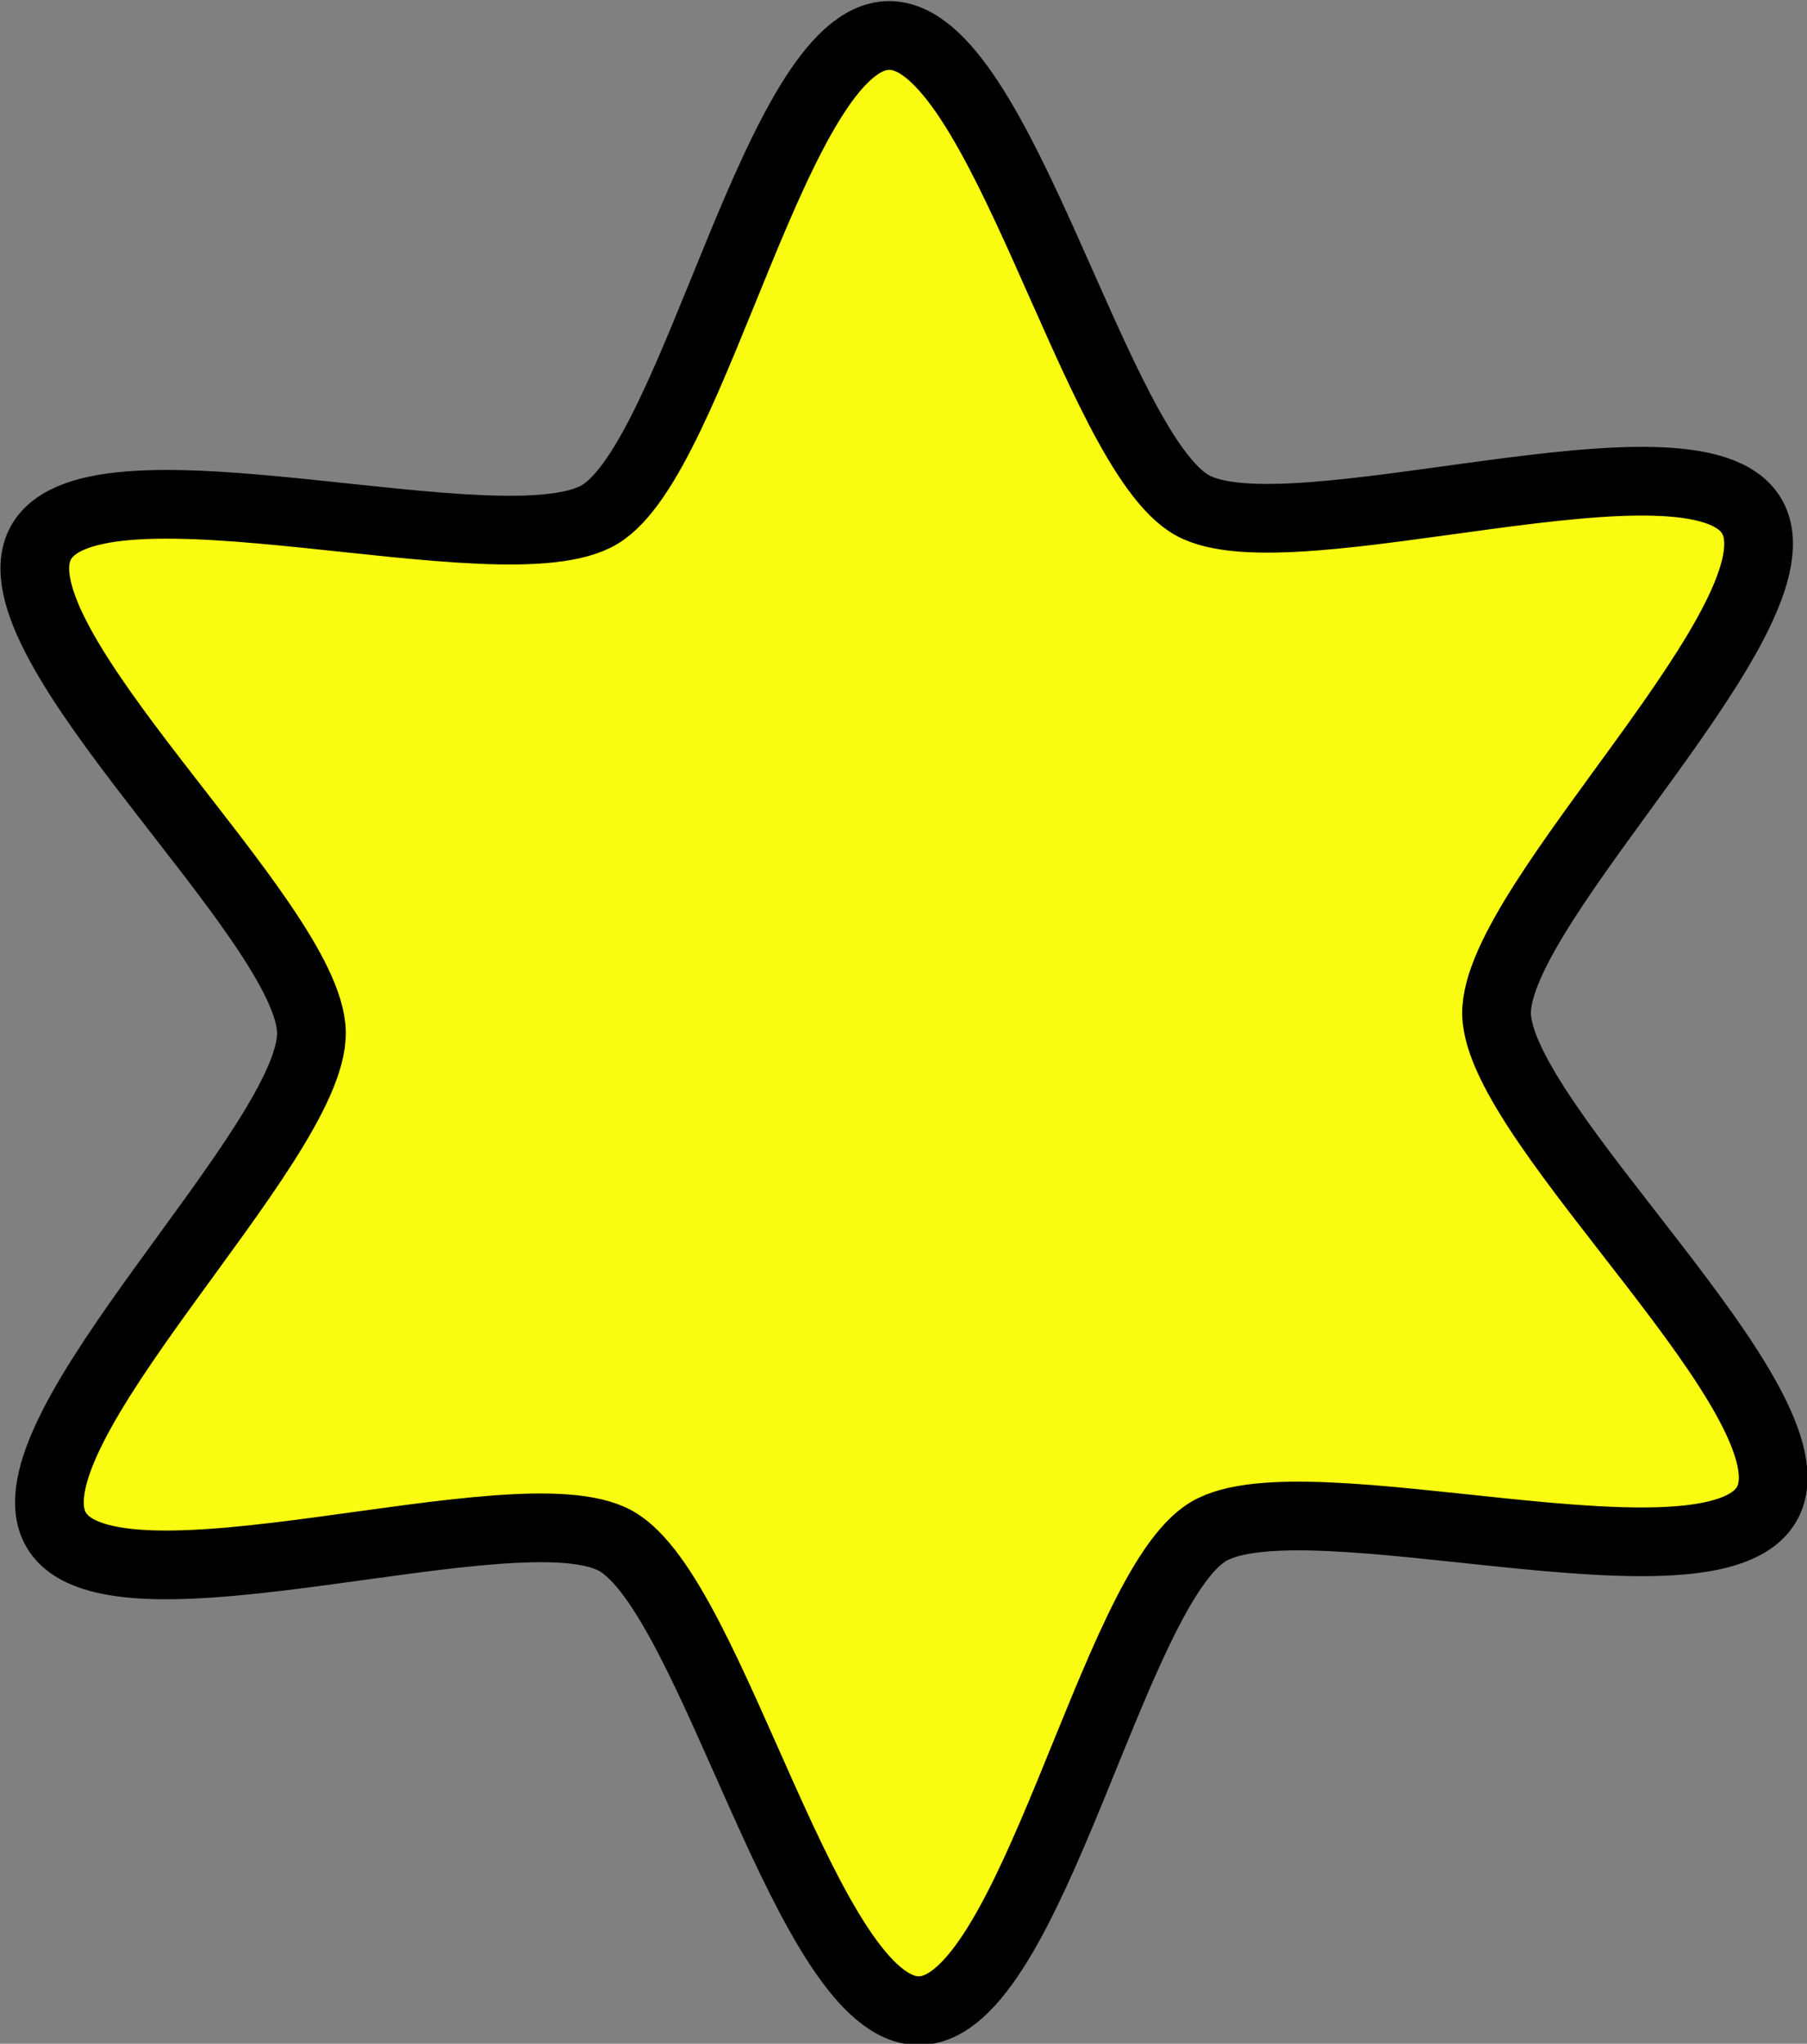 <?xml version="1.0" encoding="UTF-8" standalone="no"?>
<!-- Created with Inkscape (http://www.inkscape.org/) -->

<svg
   xmlns:dc="http://purl.org/dc/elements/1.1/"
   xmlns:cc="http://creativecommons.org/ns#"
   xmlns:rdf="http://www.w3.org/1999/02/22-rdf-syntax-ns#"
   xmlns:svg="http://www.w3.org/2000/svg"
   xmlns="http://www.w3.org/2000/svg"
   xmlns:sodipodi="http://sodipodi.sourceforge.net/DTD/sodipodi-0.dtd"
   xmlns:inkscape="http://www.inkscape.org/namespaces/inkscape"
   width="80.591"
   height="91.154"
   id="svg2451"
   sodipodi:version="0.32"
   inkscape:version="0.47 r22583"
   sodipodi:docname="heart white.svg"
   inkscape:output_extension="org.inkscape.output.svg.inkscape"
   version="1.1">
  <rect width="100%" height="100%" fill="#808080" stroke="none"/>
  <defs
     id="defs2453">
    <inkscape:perspective
       sodipodi:type="inkscape:persp3d"
       inkscape:vp_x="0 : 526.18109 : 1"
       inkscape:vp_y="0 : 1000 : 0"
       inkscape:vp_z="744.09448 : 526.18109 : 1"
       inkscape:persp3d-origin="372.04724 : 350.78739 : 1"
       id="perspective43" />
  </defs>
  <sodipodi:namedview
     id="base"
     pagecolor="#ffffff"
     bordercolor="#666666"
     borderopacity="1.0"
     gridtolerance="10000"
     guidetolerance="10"
     objecttolerance="10"
     inkscape:pageopacity="0.0"
     inkscape:pageshadow="2"
     inkscape:zoom="0.24658811"
     inkscape:cx="-1007.8106"
     inkscape:cy="-314.38318"
     inkscape:document-units="px"
     inkscape:current-layer="layer1"
     showgrid="false"
     showguides="true"
     inkscape:guide-bbox="true"
     inkscape:window-width="1366"
     inkscape:window-height="706"
     inkscape:window-x="-8"
     inkscape:window-y="-8"
     inkscape:window-maximized="1" />
  <g
     inkscape:label="Layer 1"
     inkscape:groupmode="layer"
     id="layer1"
     transform="translate(-326.32,-426.946)">
    <path
       sodipodi:type="star"
       style="fill:#f9fb11;fill-opacity:1;fill-rule:nonzero;stroke:#000000;stroke-width:1.5;stroke-opacity:1"
       id="path4843"
       sodipodi:sides="6"
       sodipodi:cx="133.74333"
       sodipodi:cy="300.43497"
       sodipodi:r1="21.563269"
       sodipodi:r2="12.937961"
       sodipodi:arg1="1.5551726"
       sodipodi:arg2="2.0787714"
       inkscape:flatsided="false"
       inkscape:rounded="0.2"
       inkscape:randomized="0"
       d="m 134.08,321.996 c -2.442,0.038 -4.496,-9.068 -6.63,-10.256 -2.134,-1.188 -10.956,1.864 -12.21,-0.232 -1.254,-2.096 5.605,-8.428 5.567,-10.87 -0.038,-2.442 -7.092,-8.557 -5.904,-10.691 1.188,-2.134 10.101,0.641 12.197,-0.614 2.096,-1.254 3.864,-10.42 6.306,-10.458 2.442,-0.038 4.496,9.068 6.63,10.256 2.134,1.188 10.956,-1.864 12.21,0.232 1.254,2.096 -5.605,8.428 -5.567,10.87 0.038,2.442 7.092,8.557 5.904,10.691 -1.188,2.134 -10.101,-0.641 -12.197,0.614 -2.096,1.254 -3.864,10.42 -6.306,10.458 z"
       transform="matrix(2.043,0,0,2.043,93.401,-141.214)" />
  </g>
</svg>
